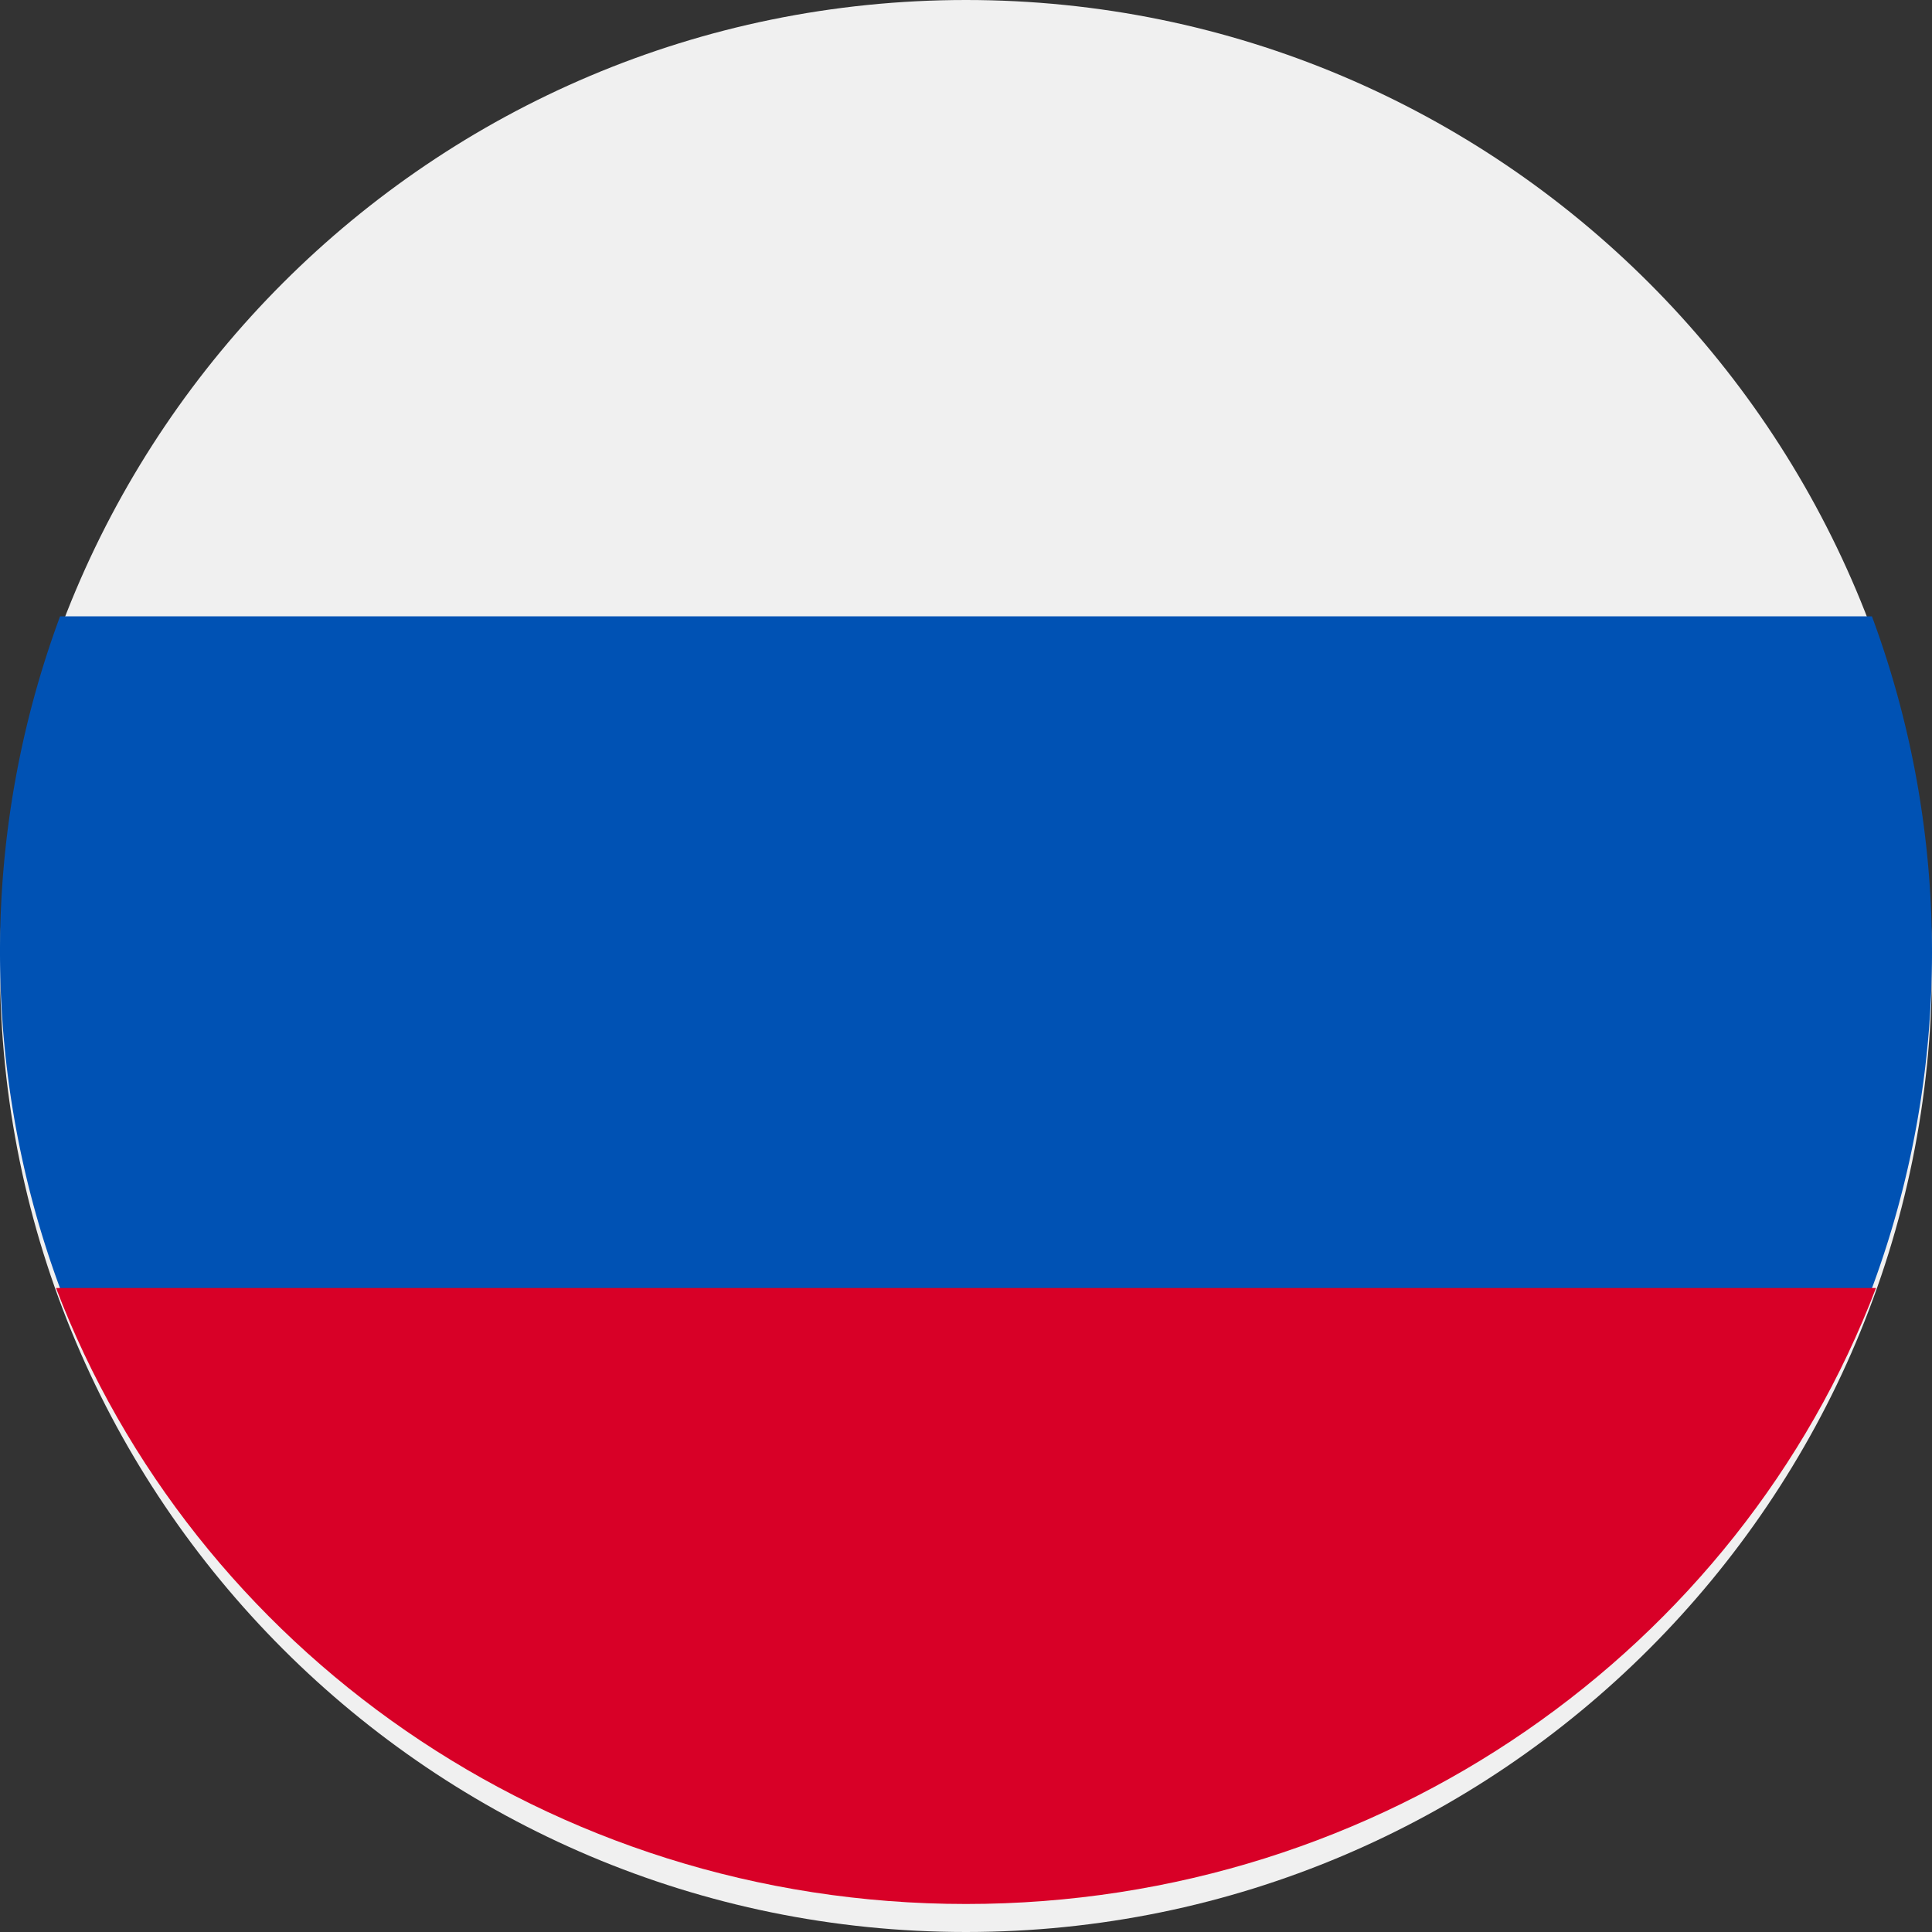 <svg xmlns="http://www.w3.org/2000/svg" width="30" height="30" viewBox="0 0 30 30"><rect x="0" y="0" width="30" height="30" fill="#333333" stroke="none"/><g><g><g><path fill="#f0f0f0" d="M15 30c8.284 0 15-6.716 15-15 0-8.284-6.716-15-15-15C6.716 0 0 6.716 0 15c0 8.284 6.716 15 15 15z"/></g><g><path fill="#0052b4" d="M29.067 20.005c.603-1.625.933-3.383.933-5.218 0-1.834-.33-3.592-.933-5.217H.933A14.968 14.968 0 0 0 0 14.787c0 1.835.33 3.593.933 5.218L15 21.309z"/></g><g><path fill="#d80027" d="M15 29.565c6.479 0 12.002-3.98 14.13-9.565H.87c2.129 5.585 7.652 9.565 14.13 9.565z"/></g></g></g></svg>